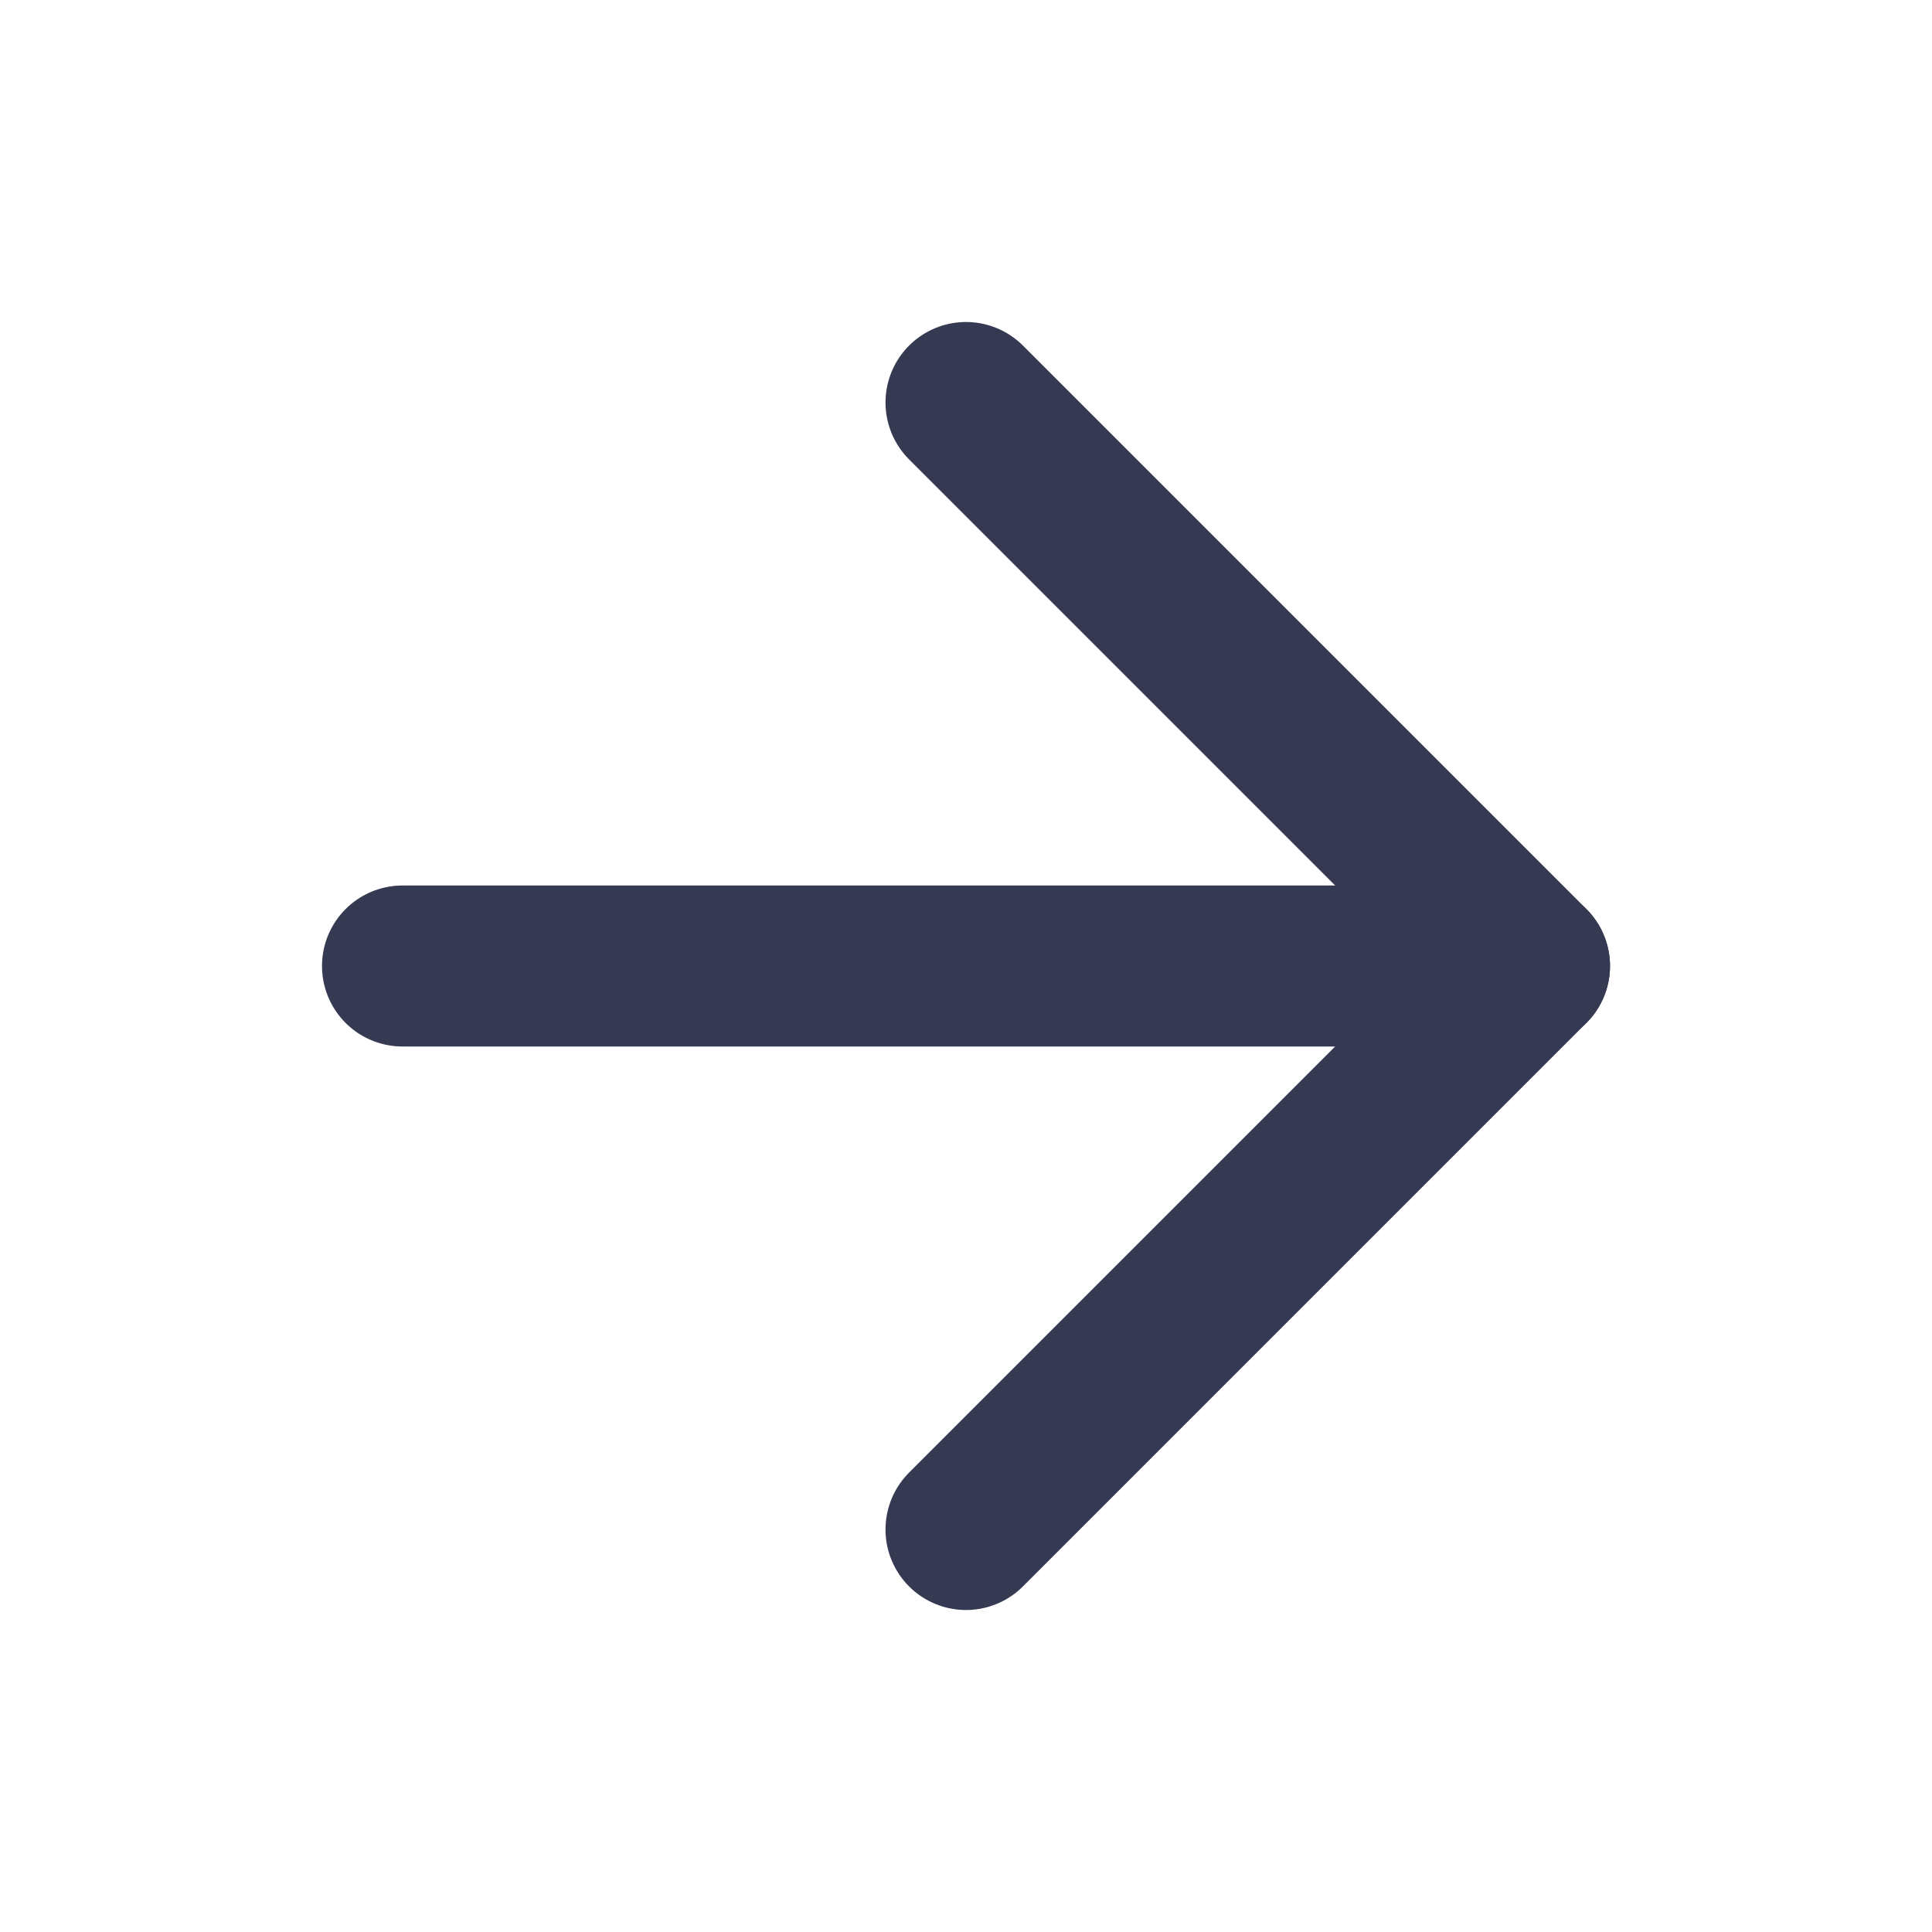 <svg width="24" height="24" viewBox="0 0 24 24" fill="none" xmlns="http://www.w3.org/2000/svg">
<path d="M5 12H19" stroke="#363952" stroke-width="2" stroke-linecap="round" stroke-linejoin="round"/>
<path d="M12 5L19 12L12 19" stroke="#363952" stroke-width="2" stroke-linecap="round" stroke-linejoin="round"/>
</svg>
